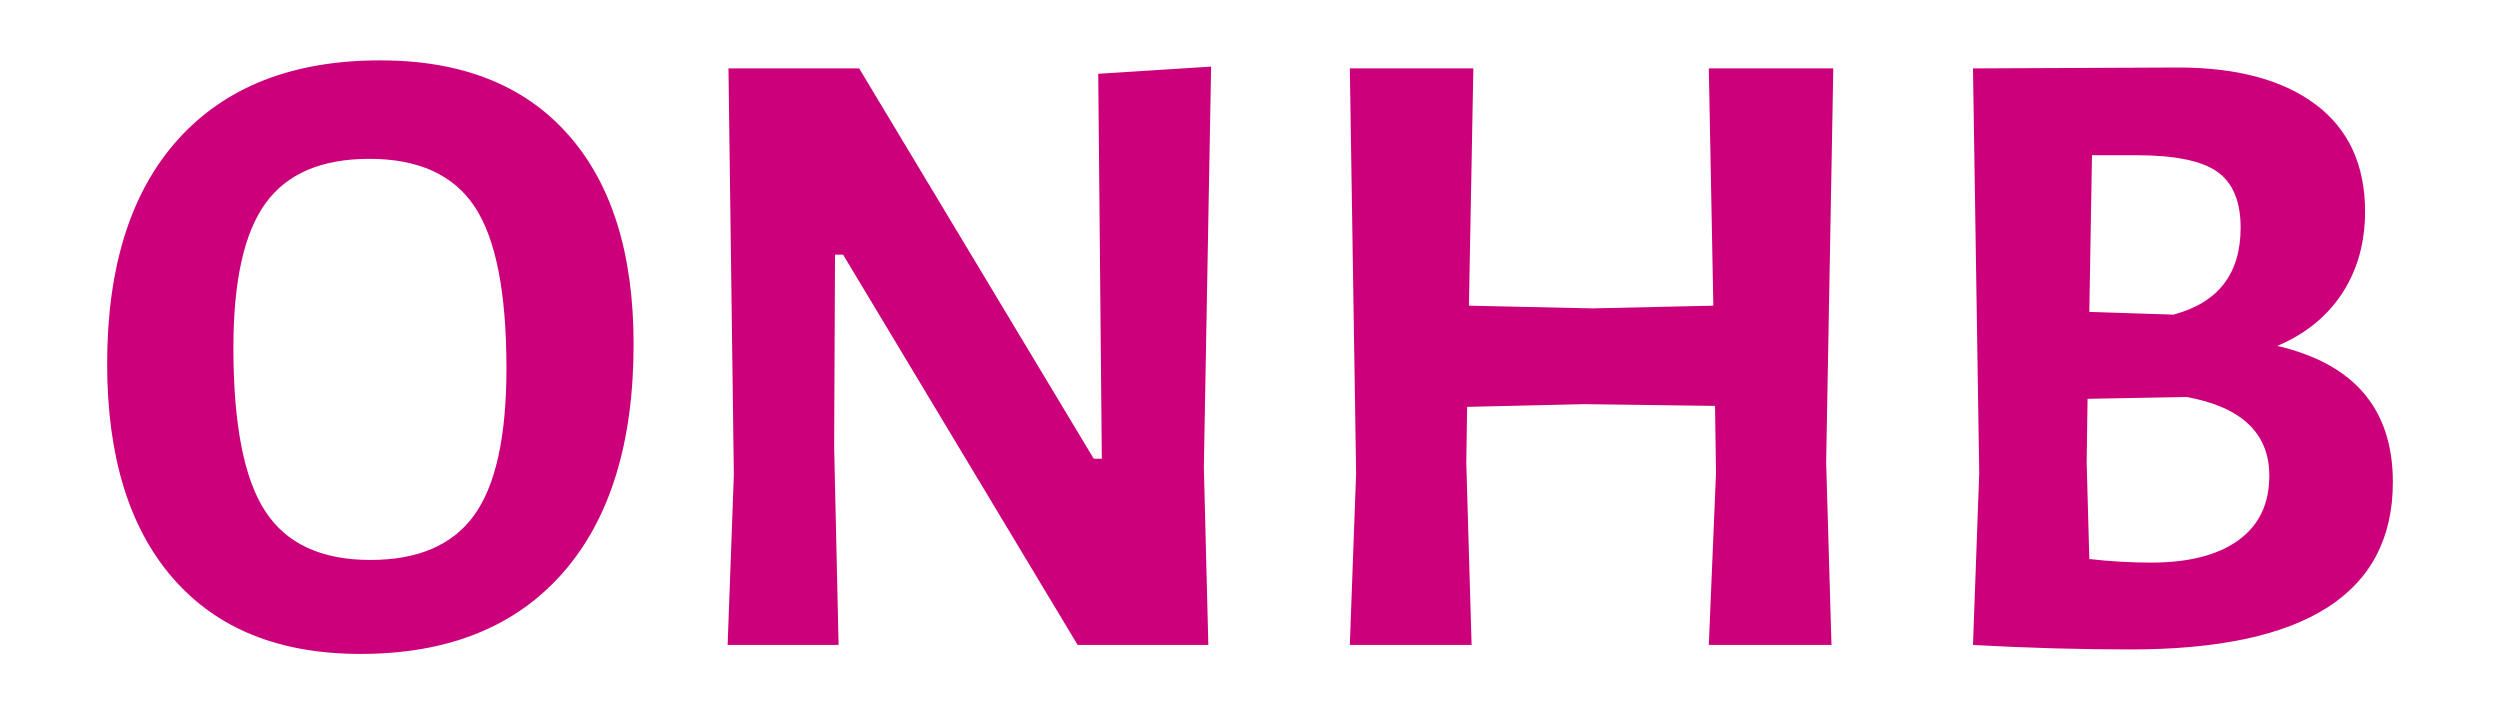 <?xml version="1.0" encoding="utf-8"?>
<!-- Generator: Adobe Illustrator 16.0.0, SVG Export Plug-In . SVG Version: 6.00 Build 0)  -->
<!DOCTYPE svg PUBLIC "-//W3C//DTD SVG 1.1//EN" "http://www.w3.org/Graphics/SVG/1.1/DTD/svg11.dtd">
<svg version="1.1" id="Layer_1" xmlns="http://www.w3.org/2000/svg" xmlns:xlink="http://www.w3.org/1999/xlink" x="0px" y="0px"
	 width="350px" height="100px" viewBox="25 150 350 100" enable-background="new 25 150 350 100" xml:space="preserve">
<g>
	<path fill="#CC007B" d="M326.164,228.763c-2.847,0-5.728-0.161-8.66-0.5l-0.372-13.54l0.127-8.889l13.904-0.254
		c7.693,1.423,11.54,5.092,11.54,11.022c0,3.934-1.44,6.941-4.32,9.025C335.502,227.72,331.418,228.763,326.164,228.763
		 M338.688,181.879c0,6.44-3.136,10.491-9.396,12.168l-11.787-0.381l0.373-21.937h6.151c5.424,0,9.229,0.771,11.405,2.33
		C337.604,175.601,338.688,178.21,338.688,181.879 M343.822,198.428c3.933-1.661,6.966-4.126,9.102-7.389
		c2.117-3.262,3.186-7.067,3.186-11.414c0-6.516-2.297-11.506-6.881-14.972c-4.609-3.465-11.041-5.203-19.311-5.203l-28.7,0.127
		l0.873,56.654l-0.873,24.063c7.525,0.416,14.862,0.627,22.048,0.627c24.489,0,36.733-7.812,36.733-23.438
		C359.999,207.291,354.609,200.936,343.822,198.428 M280.662,214.723l1-55.145h-17.43l0.636,33.215l-16.931,0.381l-17.286-0.381
		l0.618-33.215h-17.293l0.881,56.654l-0.881,24.063h17.048l-0.745-25.572l0.119-7.762l16.412-0.381l18.294,0.245l0.136,9.406
		l-1.008,24.063h17.175L280.662,214.723z M193.539,215.35l1.017-56.026l-15.803,1.008l0.5,53.891h-1.127l-32.843-54.645h-18.298
		l0.754,56.899l-0.873,23.818h15.536l-0.623-27.826l0.123-26.819h1.127l32.843,54.645h18.294L193.539,215.35z M76.729,172.237
		c6.847,0,11.757,2.237,14.727,6.703c2.966,4.474,4.448,12.007,4.448,22.624c0,9.524-1.5,16.379-4.512,20.557
		c-3.008,4.177-7.859,6.271-14.541,6.271c-6.855,0-11.765-2.271-14.727-6.839c-2.966-4.541-4.448-12.176-4.448-22.87
		c0-9.354,1.5-16.108,4.512-20.243C65.196,174.295,70.039,172.237,76.729,172.237 M78.229,158.45
		c-12.197,0-21.62,3.677-28.267,11.024c-6.639,7.354-9.96,17.845-9.96,31.461c0,12.956,3.071,22.964,9.215,30.022
		c6.143,7.066,14.888,10.592,26.255,10.592c12.201,0,21.624-3.763,28.271-11.287c6.635-7.516,9.96-18.21,9.96-32.089
		c0-12.693-3.071-22.497-9.215-29.386C98.353,161.891,89.596,158.45,78.229,158.45"/>
</g>
</svg>
